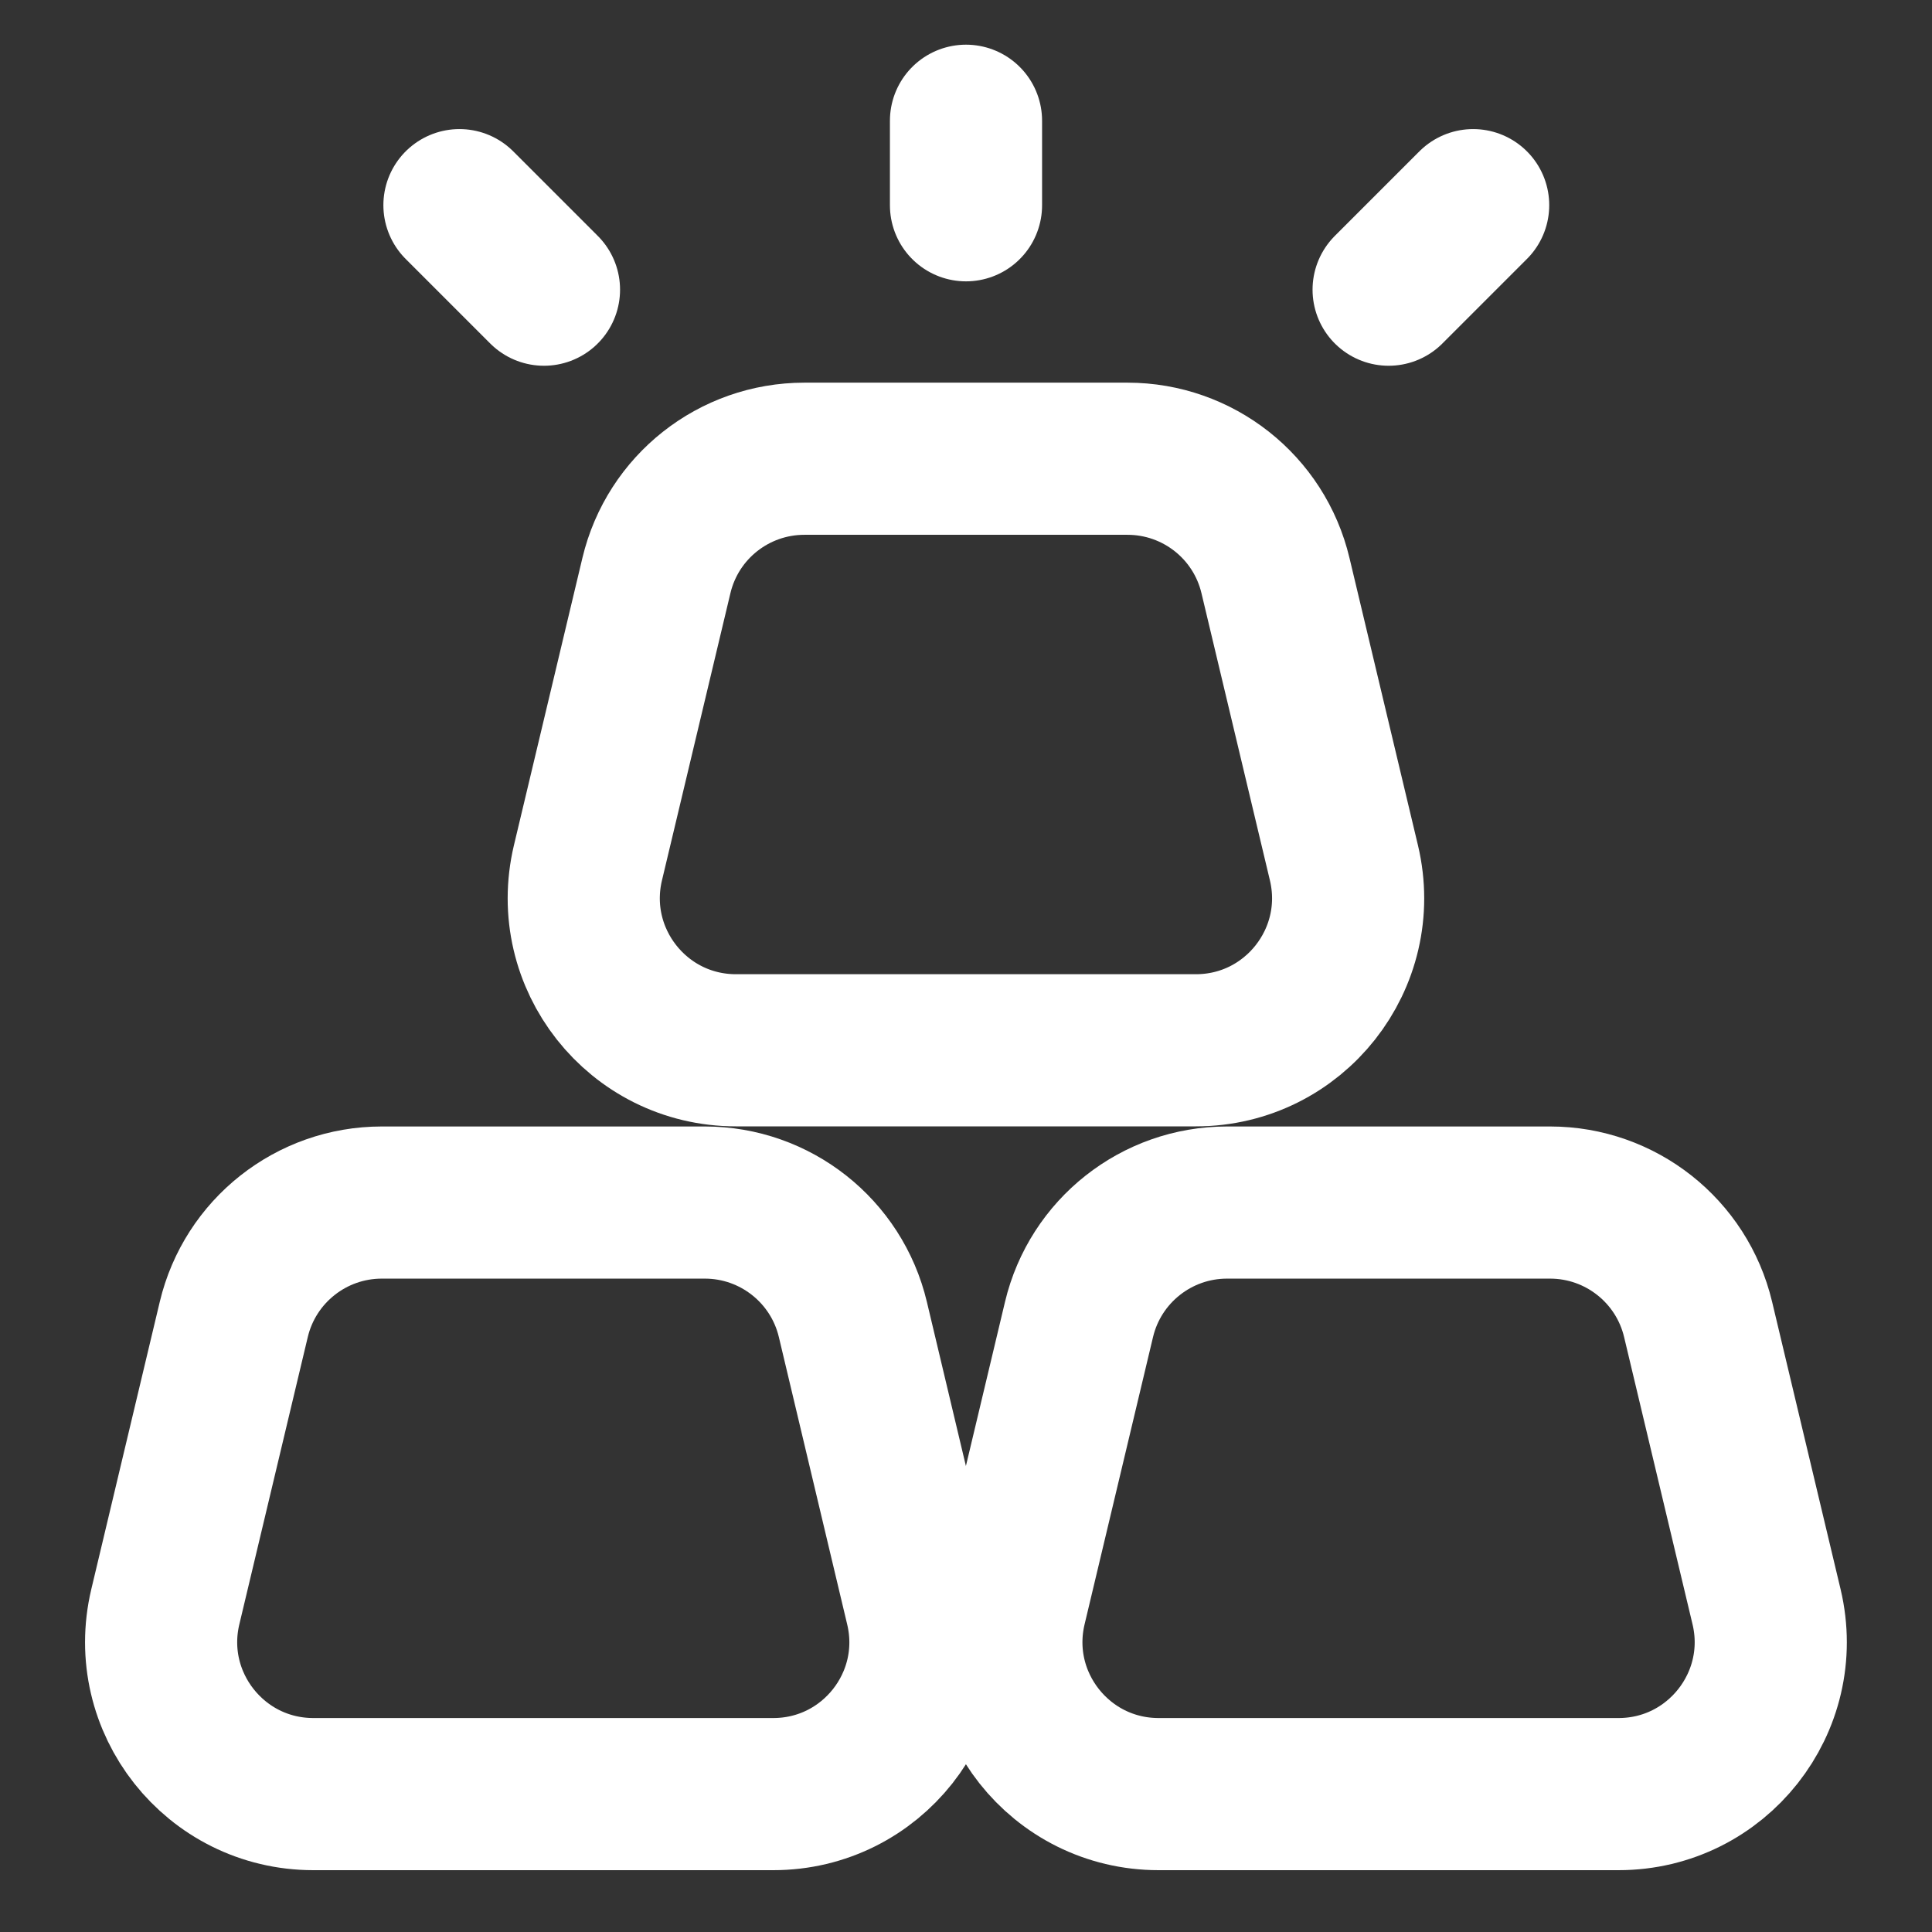 ﻿<svg width="16" height="16" viewBox="0 0 16 16" fill="none" xmlns="http://www.w3.org/2000/svg">
<rect x="0" y="0" width="16" height="16" fill="#333333" stroke="none"/>
<path d="M5.436 4.767C5.571 4.199 6.078 3.799 6.662 3.799H9.337C9.921 3.799 10.428 4.199 10.563 4.767L11.13 7.146C11.318 7.938 10.718 8.698 9.904 8.698H6.095C5.281 8.698 4.681 7.938 4.869 7.146L5.436 4.767Z" stroke="white" stroke-width="1.26"/>
<path d="M1.936 10.927C2.071 10.36 2.578 9.959 3.162 9.959H5.837C6.421 9.959 6.928 10.36 7.063 10.927L7.629 13.307C7.818 14.098 7.218 14.858 6.404 14.858H2.595C1.781 14.858 1.181 14.098 1.369 13.307L1.936 10.927Z" stroke="white" stroke-width="1.26"/>
<path d="M8.936 10.927C9.071 10.36 9.578 9.959 10.162 9.959H12.837C13.421 9.959 13.928 10.36 14.063 10.927L14.63 13.307C14.818 14.098 14.218 14.858 13.404 14.858H9.595C8.781 14.858 8.181 14.098 8.369 13.307L8.936 10.927Z" stroke="white" stroke-width="1.26"/>
<path d="M8 1V1.7" stroke="white" stroke-width="1.26" stroke-linecap="round" stroke-linejoin="round"/>
<path d="M12.2 1.699L11.5 2.399" stroke="white" stroke-width="1.26" stroke-linecap="round" stroke-linejoin="round"/>
<path d="M3.805 1.699L4.505 2.399" stroke="white" stroke-width="1.26" stroke-linecap="round" stroke-linejoin="round"/>
</svg>
